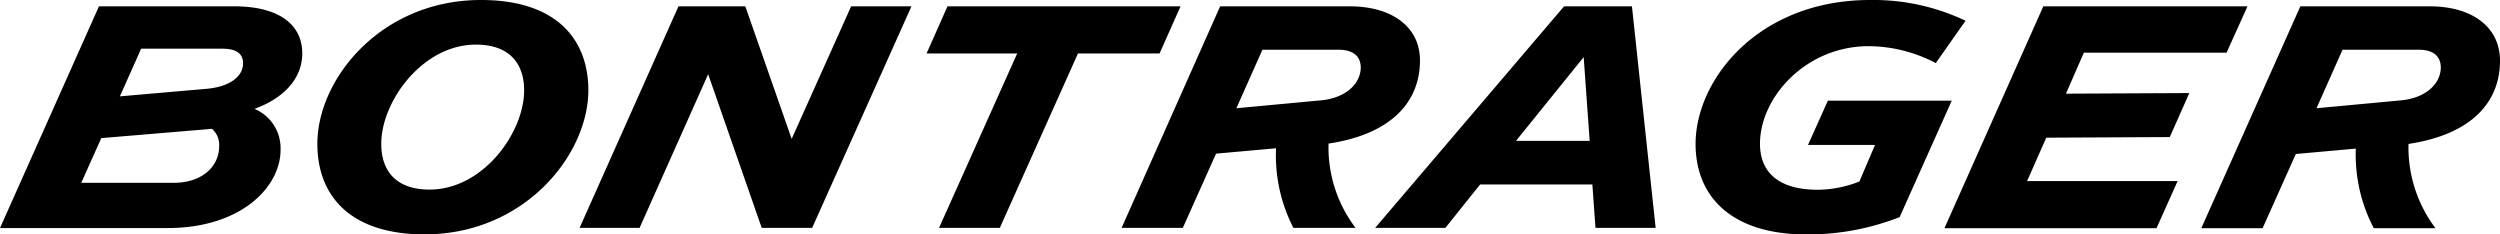 <svg xmlns="http://www.w3.org/2000/svg" data-name="Layer 1" viewBox="0 0 288 27">
  <path d="M215.43 0a24.73 24.73 0 0 1 11 2.39L223 7.27a16.74 16.74 0 0 0-7.74-1.95c-7.19 0-12.51 5.86-12.51 11.25 0 3.34 2.23 5.29 6.64 5.29a13.25 13.25 0 0 0 4.81-.95l1.8-4.21h-7.72l2.29-5.1h14.27l-6 13.41a29.06 29.06 0 0 1-10.72 2c-8.43 0-12.79-4.16-12.79-10.45.03-7.5 7.32-16.56 20.1-16.56Zm-160 0c8.43 0 12.35 4.3 12.35 10.43C67.74 17.92 60.36 27 48.91 27c-8.43 0-12.35-4.32-12.35-10.43C36.56 9.06 43.94 0 55.39 0Zm224.48.73C284.78.73 288 3.1 288 7c0 4.72-3.22 8.48-10.54 9.58a15.42 15.42 0 0 0 3.11 9.71h-7.11a18.24 18.24 0 0 1-2.07-9.17l-6.91.62-3.83 8.55h-7.06L265 .73Zm-21 0-2.41 5.34h-16.44L238 10.79l14.21-.07-2.25 5.07-14.23.07-2.21 5h17.34l-2.43 5.43H224L235.39.73ZM188 .73l2.73 25.52h-6.93l-.36-5h-12.93l-4 5h-8.09L180.18.73Zm-32.5 0c4.86 0 8.08 2.37 8.08 6.23 0 4.72-3.22 8.48-10.53 9.58a15.3 15.3 0 0 0 3.11 9.71H149a18.24 18.24 0 0 1-2-9.17l-6.91.62-3.83 8.55h-7.05L140.56.73Zm-19.5 0-2.42 5.43h-9.4l-9 20.09h-7l9-20.09h-10.44l2.41-5.43Zm-50.14 0L91.2 16 98.05.73H105L93.56 26.25h-5.81l-6.17-17.7-7.9 17.7h-6.91L78.16.73ZM27 .73c5.15 0 7.82 2.11 7.82 5.42 0 2.9-2.13 5.17-5.5 6.39a4.92 4.92 0 0 1 3 4.73c0 4.3-4.59 9-13 9H0L11.4.73Zm27.82 4.41c-6.16 0-10.9 6.56-10.9 11.43 0 3.07 1.66 5.27 5.56 5.27 6.17 0 10.9-6.56 10.9-11.43 0-3.06-1.66-5.27-5.56-5.27Zm-30.38 9.7-12.77 1.07-2.31 5.15H20c3.29 0 5.25-1.88 5.25-4.23a2.45 2.45 0 0 0-.84-2Zm158-8.26-7.8 9.65h8.49Zm96.16-.85h-8.74l-3 6.74 9.73-.91c2.87-.27 4.56-1.9 4.59-3.76 0-1.38-.93-2.07-2.56-2.07Zm-124.43 0h-8.74l-3 6.74 9.73-.91c2.88-.27 4.56-1.9 4.6-3.76 0-1.38-.94-2.07-2.57-2.07Zm-128.6-.12h-9.31l-2.45 5.49 10-.87C26.4 10 28 8.86 28 7.29c0-1.07-.71-1.68-2.38-1.68Z"/>
</svg>
